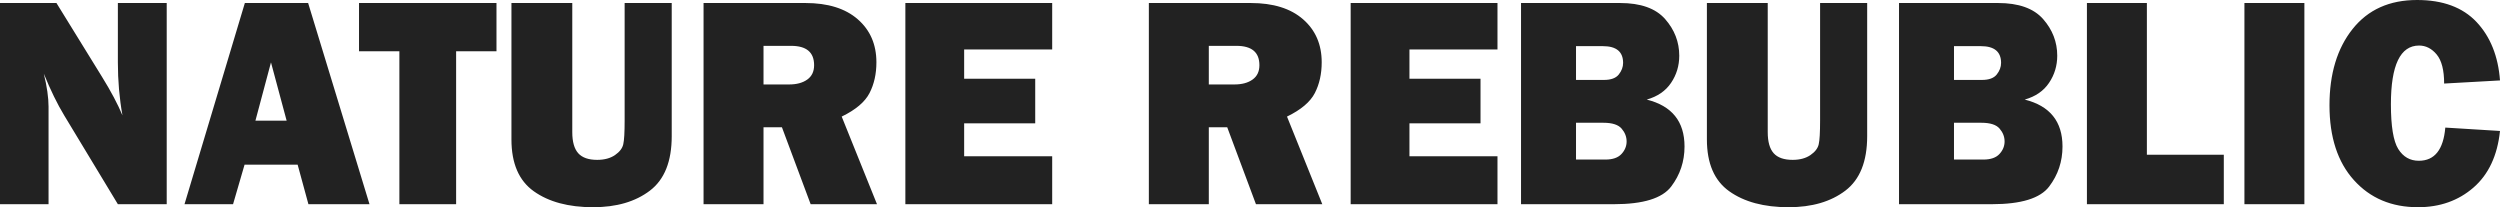 <?xml version="1.0" encoding="UTF-8"?> <svg xmlns="http://www.w3.org/2000/svg" width="6515" height="540" viewBox="0 0 6515 540" fill="none"><path d="M434.452 532.139H307.165L167.429 300.918C149.39 271.18 131.733 235.023 114.203 192.053C122.46 225.853 126.525 254.543 126.525 278.123V532.138H0V7.862H147.104L265.626 199.914C289.254 238.036 307.039 271.704 319.107 300.655C311.104 255.852 307.167 210.001 307.167 163.102V7.862H434.453V532.138L434.452 532.139ZM803.736 532.139L775.663 429.17H637.324L607.345 532.139H480.82L638.086 7.863H802.974L962.909 532.139H803.736ZM665.652 314.411H746.953L706.175 162.577L665.652 314.411ZM1188.65 133.627V532.139H1040.78V133.627H935.596V7.863H1293.83V133.627H1188.65ZM1750.51 7.863V354.892C1750.51 420.655 1731.58 467.948 1693.73 496.768C1655.87 525.589 1606.46 540 1545.61 540C1481.45 540 1430.01 526.114 1391.14 498.472C1352.26 470.831 1332.83 425.897 1332.83 363.407V7.863H1491.36V344.412C1491.36 369.565 1496.57 387.774 1506.86 399.302C1517.15 410.831 1533.66 416.595 1556.28 416.595C1575.08 416.595 1590.58 412.403 1602.64 404.149C1614.71 395.765 1621.95 386.463 1624.24 375.852C1626.65 365.372 1627.8 344.935 1627.8 314.543V7.863H1750.51H1750.51ZM2285.45 532.139H2112.55L2037.73 331.704H1989.71V532.139H1833.46V7.863H2098.96C2157.52 7.863 2203 22.012 2235.39 50.308C2267.79 78.605 2283.92 115.941 2283.92 162.317C2283.92 192.578 2277.95 219.304 2266.01 242.491C2254.07 265.68 2229.93 286.115 2193.47 303.801L2285.44 532.141L2285.45 532.139ZM1989.71 220.09H2056.41C2075.97 220.09 2091.72 215.898 2103.66 207.382C2115.6 198.868 2121.57 186.422 2121.57 169.915C2121.57 136.248 2101.63 119.478 2061.61 119.478H1989.71V220.09H1989.71ZM2742 407.162V532.139H2359.38V7.863H2742V128.911H2512.58V205.156H2697.79V321.487H2512.58V407.164H2742V407.162ZM3445.89 532.139H3273L3198.17 331.704H3150.16V532.139H2993.91V7.863H3259.4C3317.97 7.863 3363.44 22.012 3395.84 50.308C3428.23 78.605 3444.36 115.941 3444.36 162.317C3444.36 192.578 3438.39 219.304 3426.45 242.491C3414.51 265.68 3390.37 286.115 3353.92 303.801L3445.89 532.141L3445.89 532.139ZM3150.16 220.09H3216.85C3236.41 220.09 3252.16 215.898 3264.1 207.382C3276.05 198.868 3282.02 186.422 3282.02 169.915C3282.02 136.248 3262.07 119.478 3222.06 119.478H3150.16V220.09ZM3902.44 407.162V532.139H3519.82V7.863H3902.44V128.911H3673.02V205.156H3858.24V321.487H3673.02V407.164H3902.44V407.162ZM3963.8 532.139V7.863H4221.93C4275.54 7.863 4314.67 21.75 4339.31 49.653C4363.83 77.557 4376.15 109.391 4376.15 145.155C4376.15 171.225 4369.04 194.805 4354.81 215.896C4340.71 236.988 4319.49 251.529 4291.42 259.521C4357.1 275.896 4389.87 316.638 4389.87 381.746C4389.87 420.785 4378.31 455.501 4355.06 486.157C4331.82 516.812 4282.15 532.139 4206.05 532.139H3963.8H3963.8ZM4107.09 208.298H4179.88C4198.18 208.298 4211.01 203.582 4218.5 194.15C4226 184.717 4229.81 174.631 4229.81 163.889C4229.81 134.805 4212.28 120.264 4177.22 120.264H4107.1V208.299L4107.09 208.298ZM4107.09 415.808H4183.7C4202.75 415.808 4216.72 410.961 4225.61 401.267C4234.51 391.705 4238.95 380.699 4238.95 368.647C4238.95 356.464 4234.63 345.329 4226 335.242C4217.36 325.023 4201.48 319.914 4178.49 319.914H4107.09V415.808ZM4865.86 7.862V354.89C4865.86 420.654 4846.93 467.947 4809.08 496.767C4771.22 525.588 4721.81 539.999 4660.96 539.999C4596.8 539.999 4545.36 526.113 4506.48 498.471C4467.61 470.829 4448.18 425.895 4448.18 363.406V7.862H4606.71V344.411C4606.71 369.564 4611.92 387.773 4622.21 399.301C4632.5 410.83 4649.01 416.594 4671.63 416.594C4690.43 416.594 4705.93 412.402 4717.99 404.148C4730.06 395.763 4737.3 386.462 4739.59 375.851C4742 365.371 4743.15 344.934 4743.15 314.542V7.862H4865.86H4865.86ZM4948.81 532.138V7.862H5206.94C5260.55 7.862 5299.68 21.749 5324.32 49.652C5348.84 77.556 5361.16 109.39 5361.16 145.154C5361.16 171.224 5354.05 194.804 5339.82 215.895C5325.72 236.987 5304.5 251.528 5276.43 259.52C5342.11 275.895 5374.88 316.637 5374.88 381.745C5374.88 420.784 5363.32 455.5 5340.07 486.156C5316.83 516.81 5267.16 532.138 5191.06 532.138H4948.81H4948.81ZM5092.1 208.297H5164.89C5183.19 208.297 5196.02 203.581 5203.51 194.149C5211.01 184.716 5214.82 174.63 5214.82 163.888C5214.82 134.804 5197.29 120.263 5162.23 120.263H5092.11V208.298L5092.1 208.297ZM5092.1 415.807H5168.71C5187.76 415.807 5201.73 410.96 5210.63 401.266C5219.52 391.704 5223.96 380.698 5223.96 368.646C5223.96 356.462 5219.64 345.328 5211.01 335.241C5202.37 325.022 5186.49 319.913 5163.5 319.913H5092.1V415.807ZM5795.23 403.231V532.138H5438.52V7.862H5594.77V403.232H5795.23V403.231ZM6005.22 7.861V532.137H5848.97V7.861H6005.22ZM6372.47 332.488L6515 341.265C6508.27 405.326 6485.28 454.452 6446.02 488.644C6406.77 522.836 6358.5 539.998 6301.2 539.998C6232.22 539.998 6176.58 516.417 6134.28 469.386C6091.85 422.356 6070.64 357.248 6070.64 274.453C6070.64 192.313 6090.71 126.026 6130.85 75.59C6171 25.153 6227.02 0 6298.92 0C6366.12 0 6417.82 19.126 6453.9 57.379C6489.85 95.633 6510.3 146.462 6515 209.605L6369.42 217.729C6369.42 182.751 6362.94 157.598 6349.99 142.009C6337.03 126.419 6321.66 118.69 6304.13 118.69C6255.22 118.69 6230.7 169.651 6230.7 271.703C6230.7 328.821 6237.05 367.729 6249.76 388.165C6262.59 408.733 6280.5 418.951 6303.49 418.951C6344.52 418.951 6367.52 390.13 6372.47 332.489L6372.47 332.488Z" fill="#222222"></path></svg> 